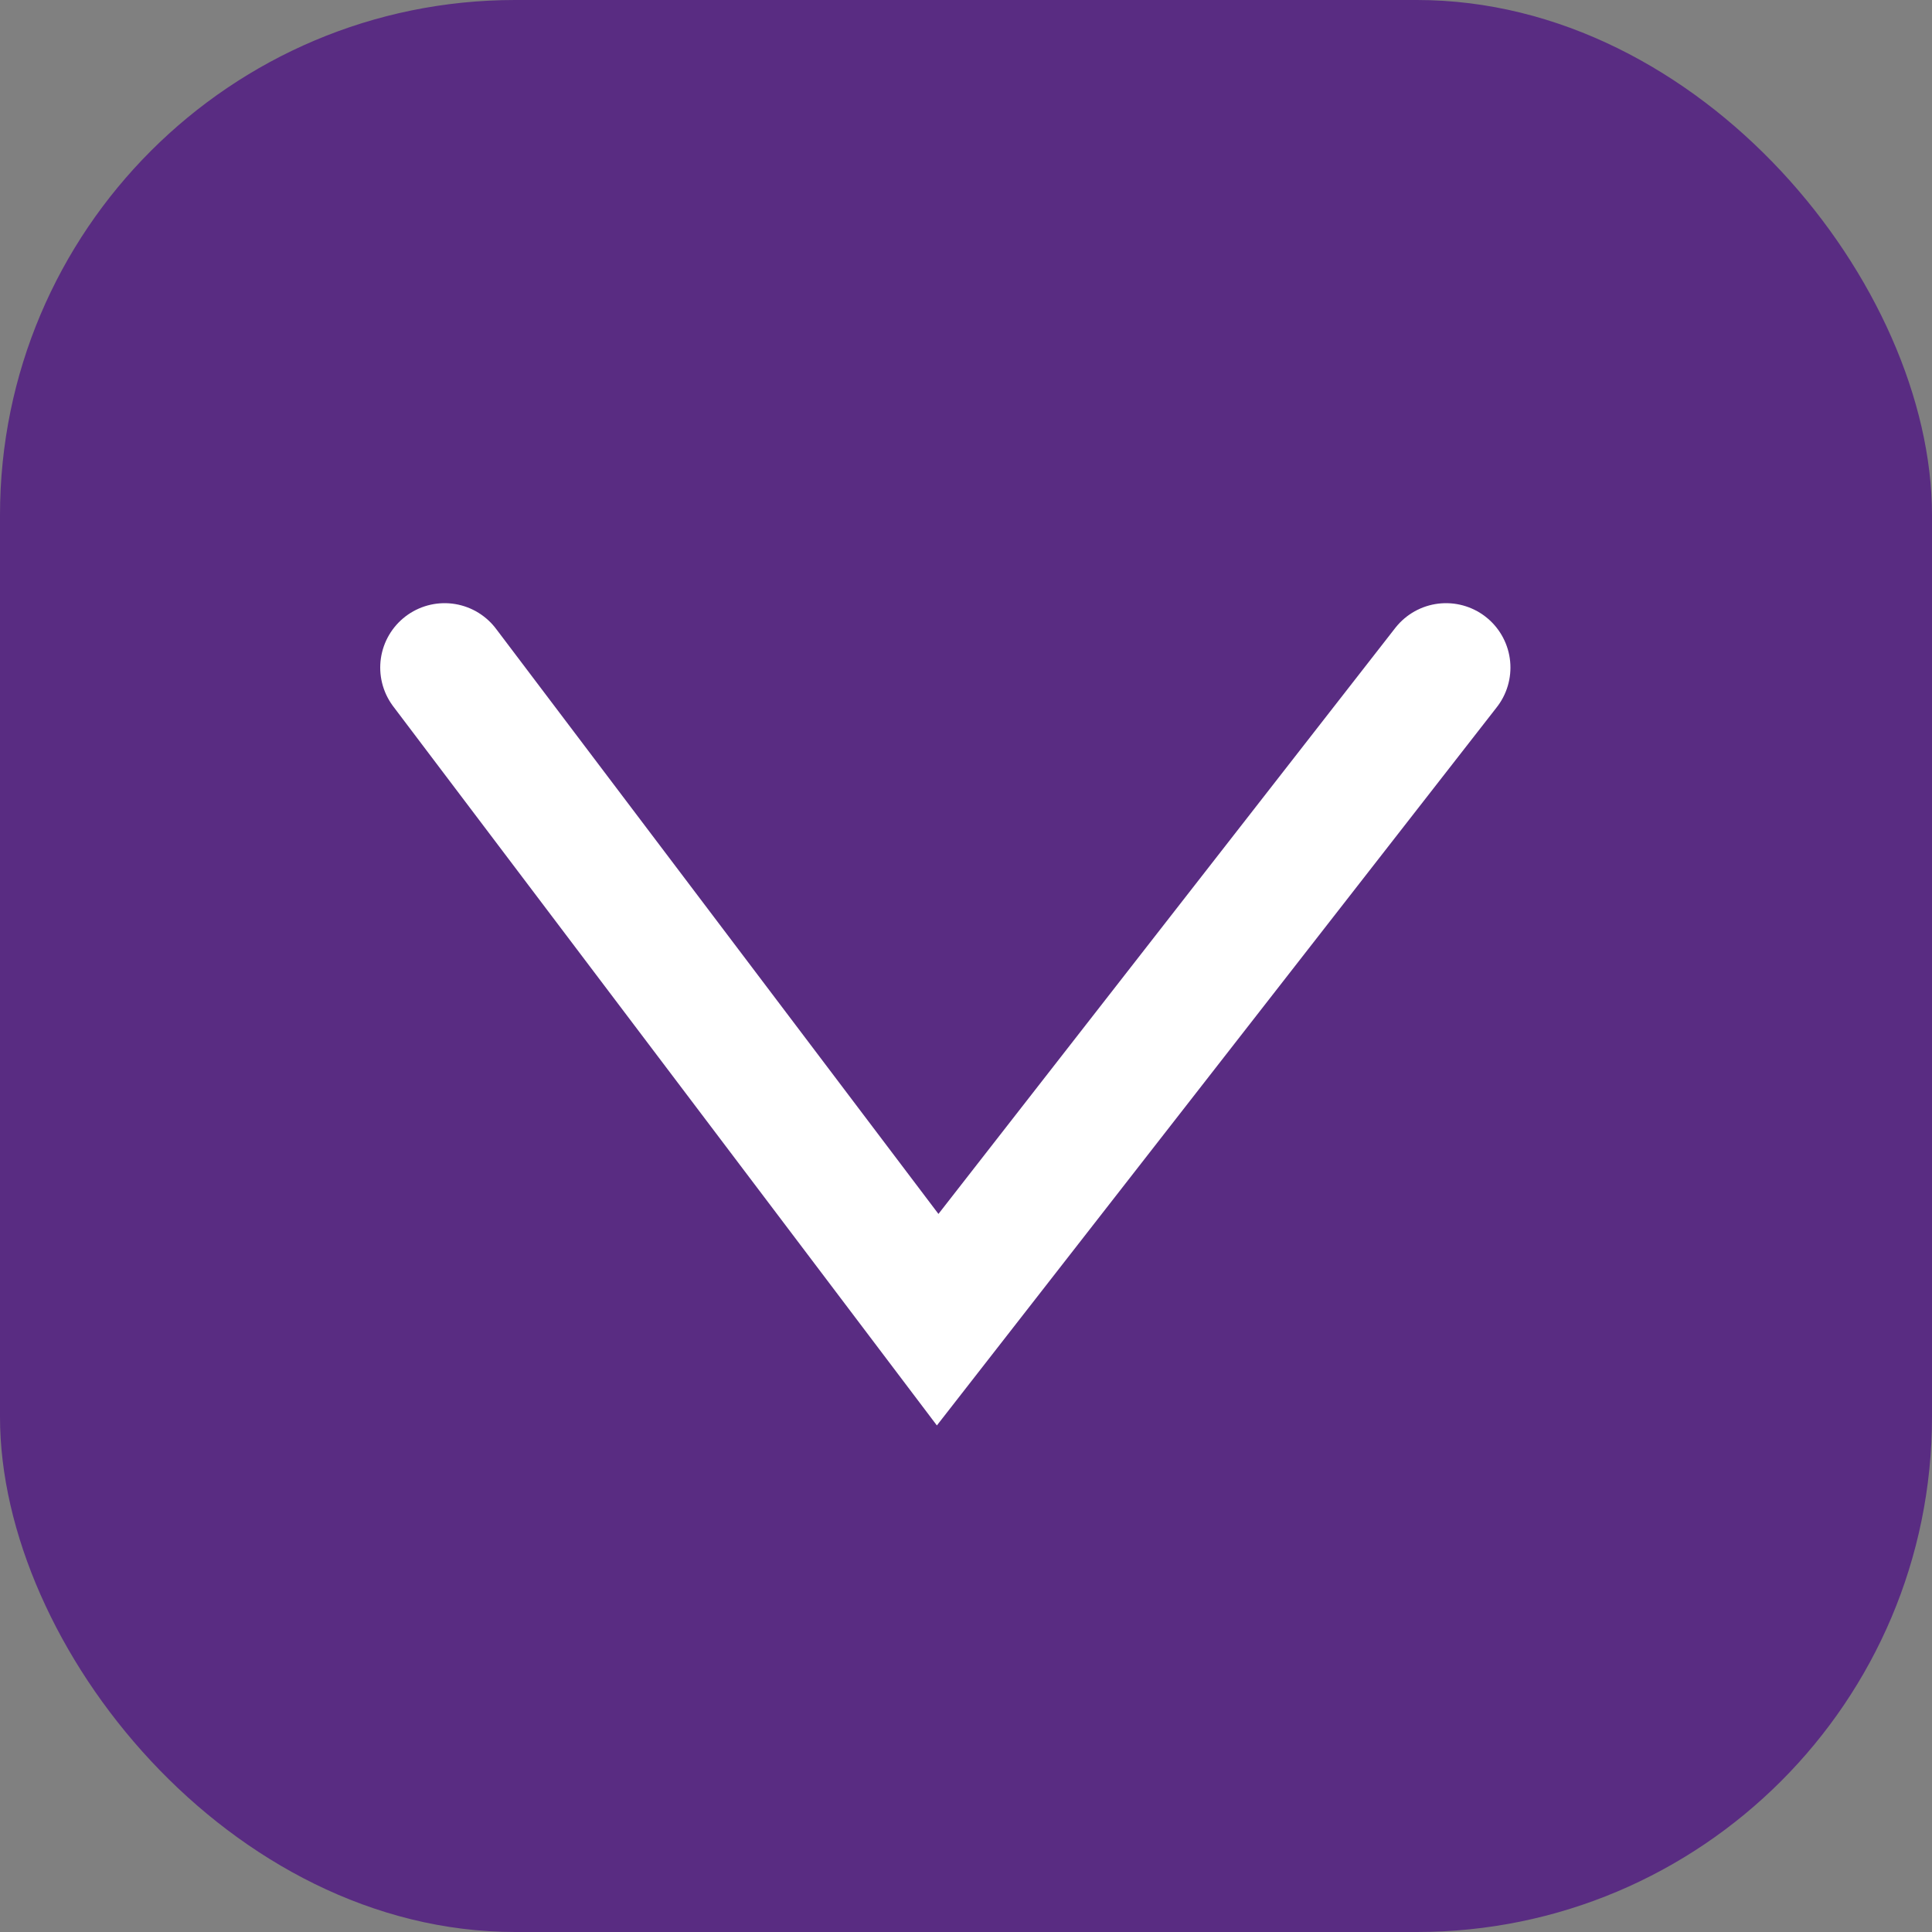<svg id="Group_286" data-name="Group 286" xmlns="http://www.w3.org/2000/svg" width="15" height="15" viewBox="0 0 15 15">
  <rect x="0" y="0" width="15" height="15" fill="#808080" stroke="none"/>
  <rect id="Rectangle_138" data-name="Rectangle 138" width="15" height="15" rx="4" transform="translate(15 15) rotate(180)" fill="#592c82"/>
  <path id="Path_53" data-name="Path 53" d="M0,5.063,3.947,0,7.775,5.063" transform="translate(11.227 10.246) rotate(180)" fill="none" stroke="#fff" stroke-linecap="round" stroke-width="1"/>
</svg>
